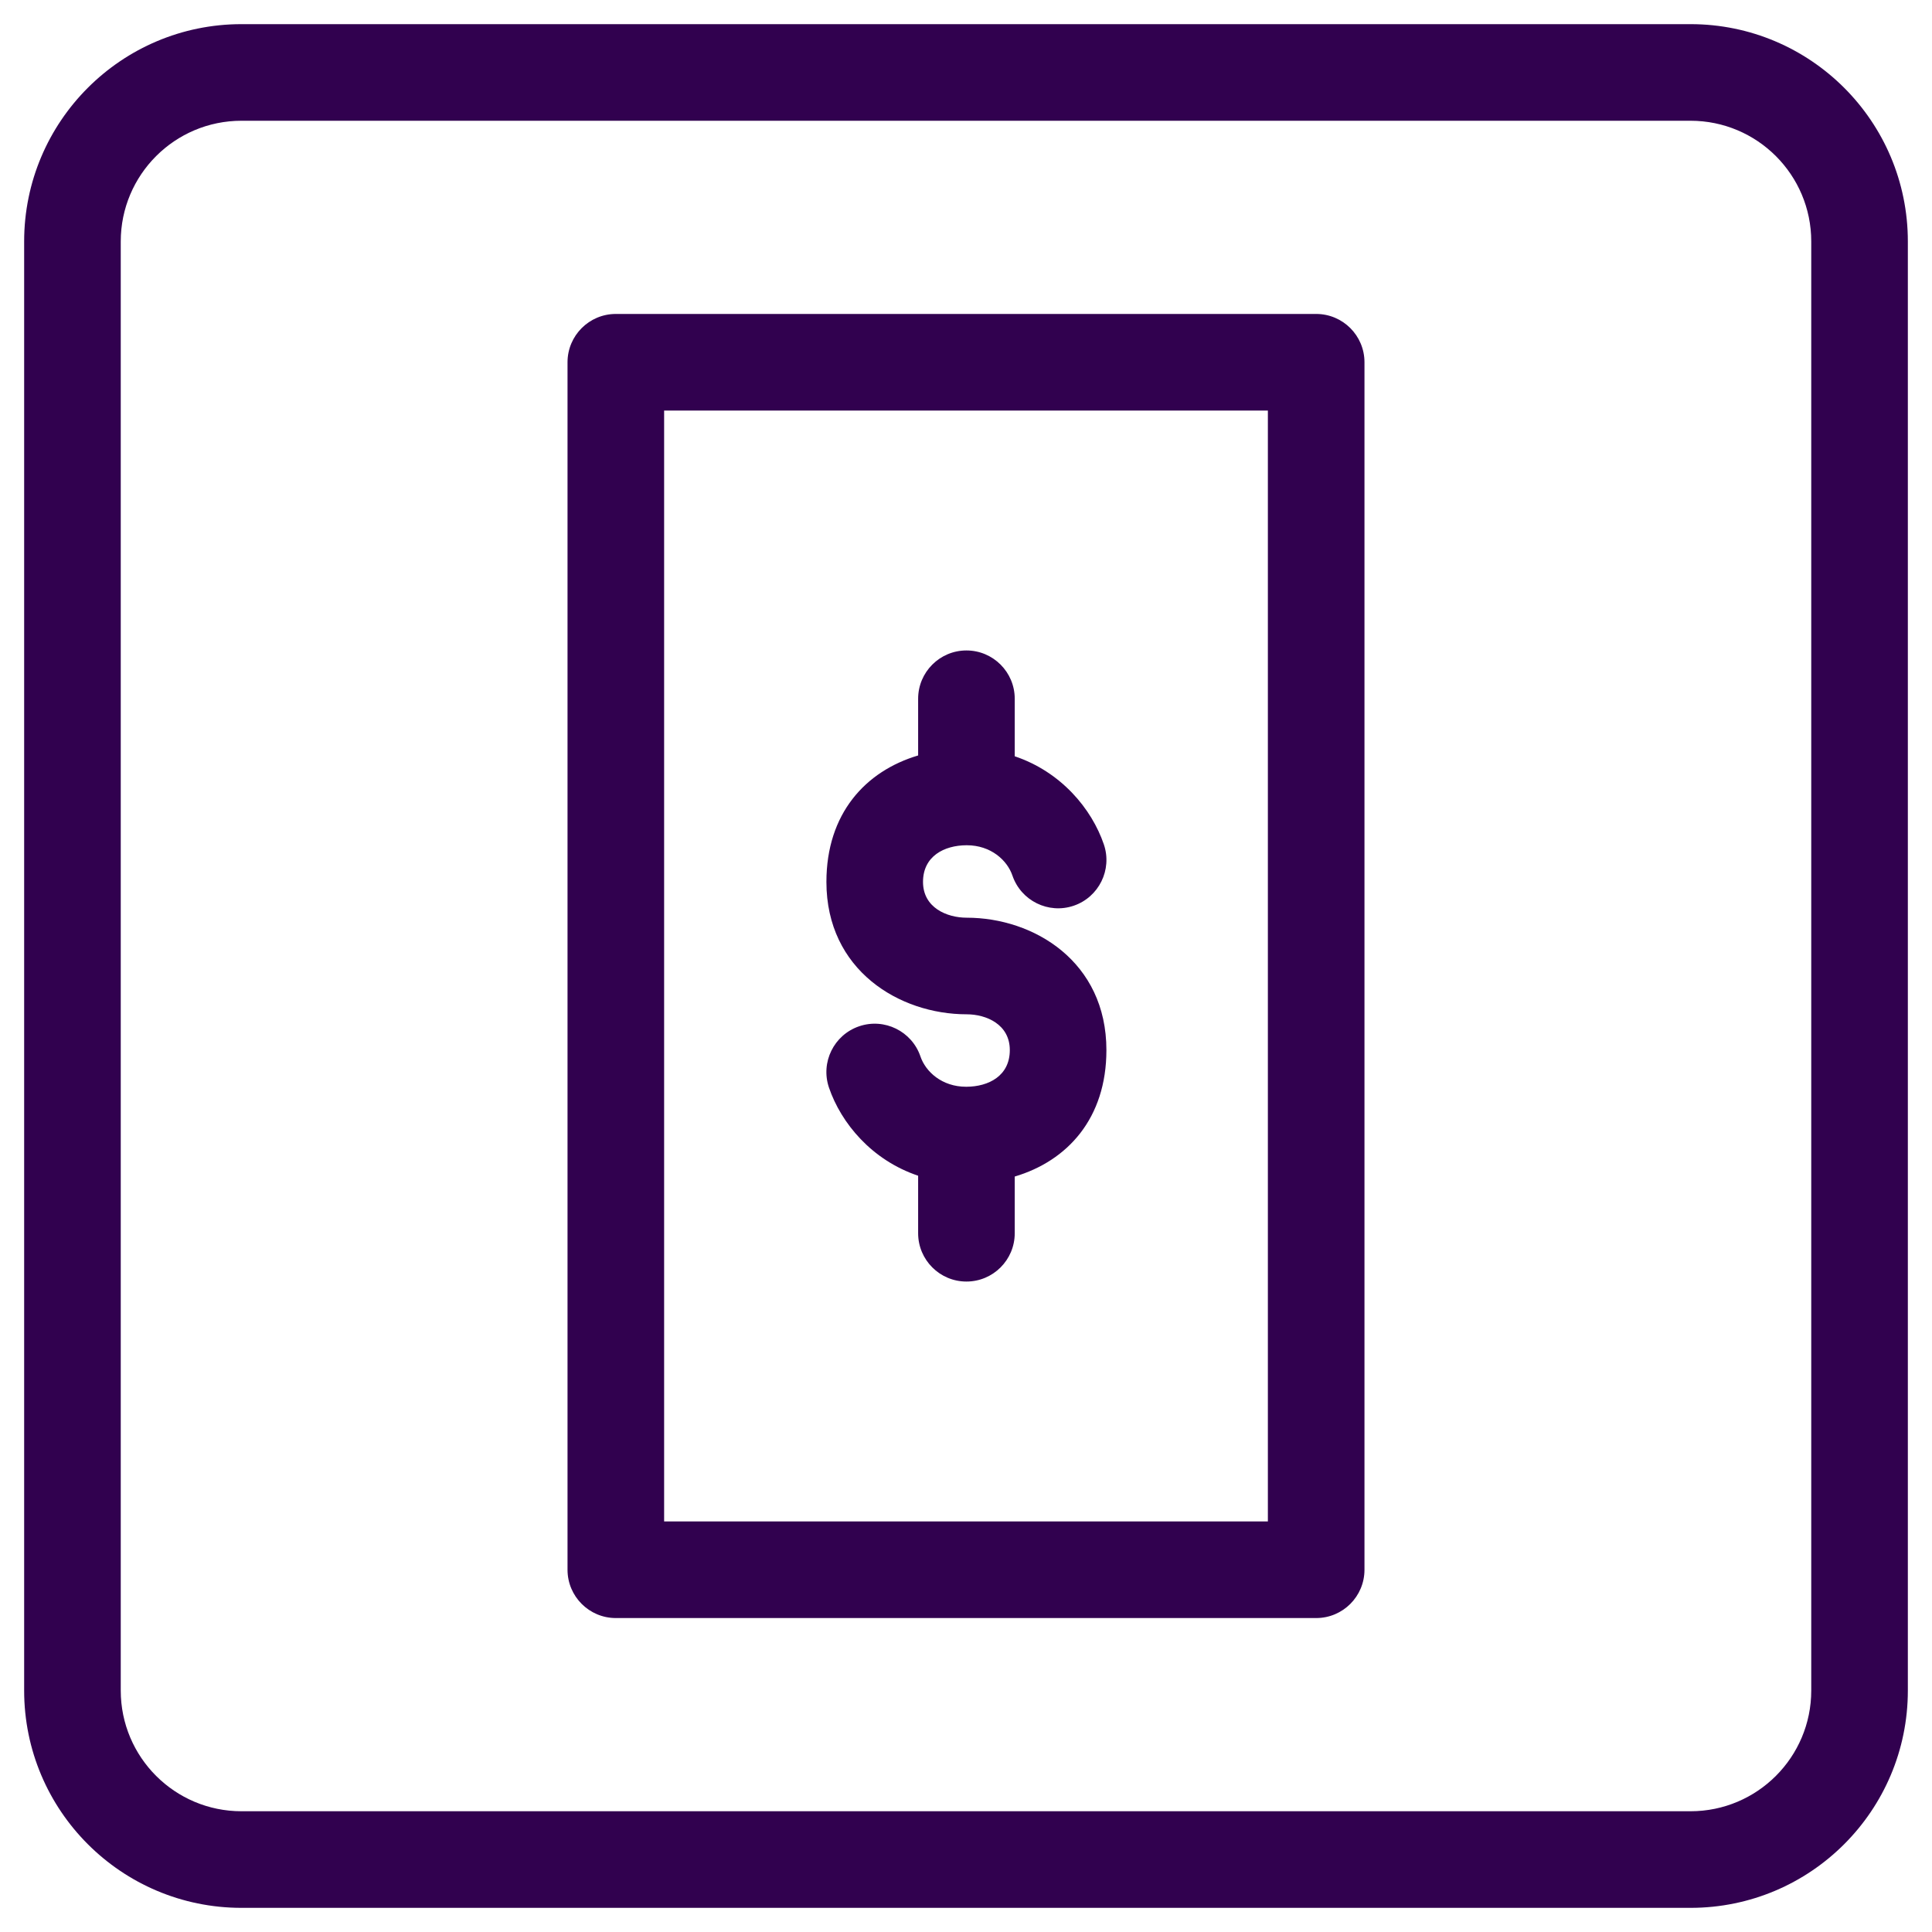 <?xml version="1.0" encoding="UTF-8" standalone="no"?><!DOCTYPE svg PUBLIC "-//W3C//DTD SVG 1.1//EN" "http://www.w3.org/Graphics/SVG/1.1/DTD/svg11.dtd"><svg width="100%" height="100%" viewBox="0 0 40 40" version="1.1" xmlns="http://www.w3.org/2000/svg" xmlns:xlink="http://www.w3.org/1999/xlink" xml:space="preserve" xmlns:serif="http://www.serif.com/" style="fill-rule:evenodd;clip-rule:evenodd;stroke-linejoin:round;stroke-miterlimit:2;"><rect id="Artboard3" x="0" y="0" width="40" height="40" style="fill:none;"/><g><path d="M27.25,6.5c0.552,0 1,0.448 1,1l0,25c-0,0.552 -0.448,1 -1,1l-14.5,0c-0.552,-0 -1,-0.448 -1,-1l-0,-25c0,-0.552 0.448,-1 1,-1l14.5,-0Zm-13.5,25l12.5,0l0,-23l-12.5,-0l-0,23Z" style="fill:#31014f;"/><path d="M19.009,24.342c-0.962,-0.323 -1.595,-1.089 -1.846,-1.824c-0.178,-0.523 0.102,-1.092 0.625,-1.27c0.522,-0.178 1.091,0.102 1.269,0.625c0.107,0.316 0.446,0.627 0.945,0.627l0.007,-0c0.458,-0.002 0.898,-0.224 0.898,-0.759c0,-0.533 -0.487,-0.741 -0.893,-0.741c-1.393,0 -2.904,-0.913 -2.904,-2.741c0,-1.414 0.808,-2.294 1.899,-2.618l-0,-1.174c-0,-0.552 0.448,-1 1,-1c0.552,0 1,0.448 1,1l-0,1.191c0.961,0.323 1.594,1.089 1.845,1.824c0.178,0.523 -0.102,1.092 -0.624,1.27c-0.522,0.178 -1.091,-0.102 -1.269,-0.625c-0.108,-0.316 -0.446,-0.627 -0.945,-0.627l-0.007,0c-0.458,0.002 -0.899,0.224 -0.899,0.759c0,0.535 0.496,0.741 0.904,0.741c1.395,0 2.893,0.911 2.893,2.741c0,1.414 -0.807,2.294 -1.898,2.618l-0,1.174c-0,0.552 -0.448,1 -1,1c-0.552,-0 -1,-0.448 -1,-1l-0,-1.191Z" style="fill:#31014f;"/><path d="M35,0.5c2.485,0 4.5,2.015 4.5,4.5l-0,30c-0,2.485 -2.015,4.5 -4.5,4.5l-30,0c-2.485,-0 -4.5,-2.015 -4.5,-4.5l-0,-30c0,-2.485 2.015,-4.5 4.5,-4.5l30,0Zm0,2l-30,0c-1.381,0 -2.5,1.119 -2.5,2.5l-0,30c0,1.381 1.119,2.5 2.5,2.5l30,0c1.381,-0 2.5,-1.119 2.5,-2.5l-0,-30c-0,-1.381 -1.119,-2.5 -2.5,-2.5Z" style="fill:#31014f;"/></g></svg>